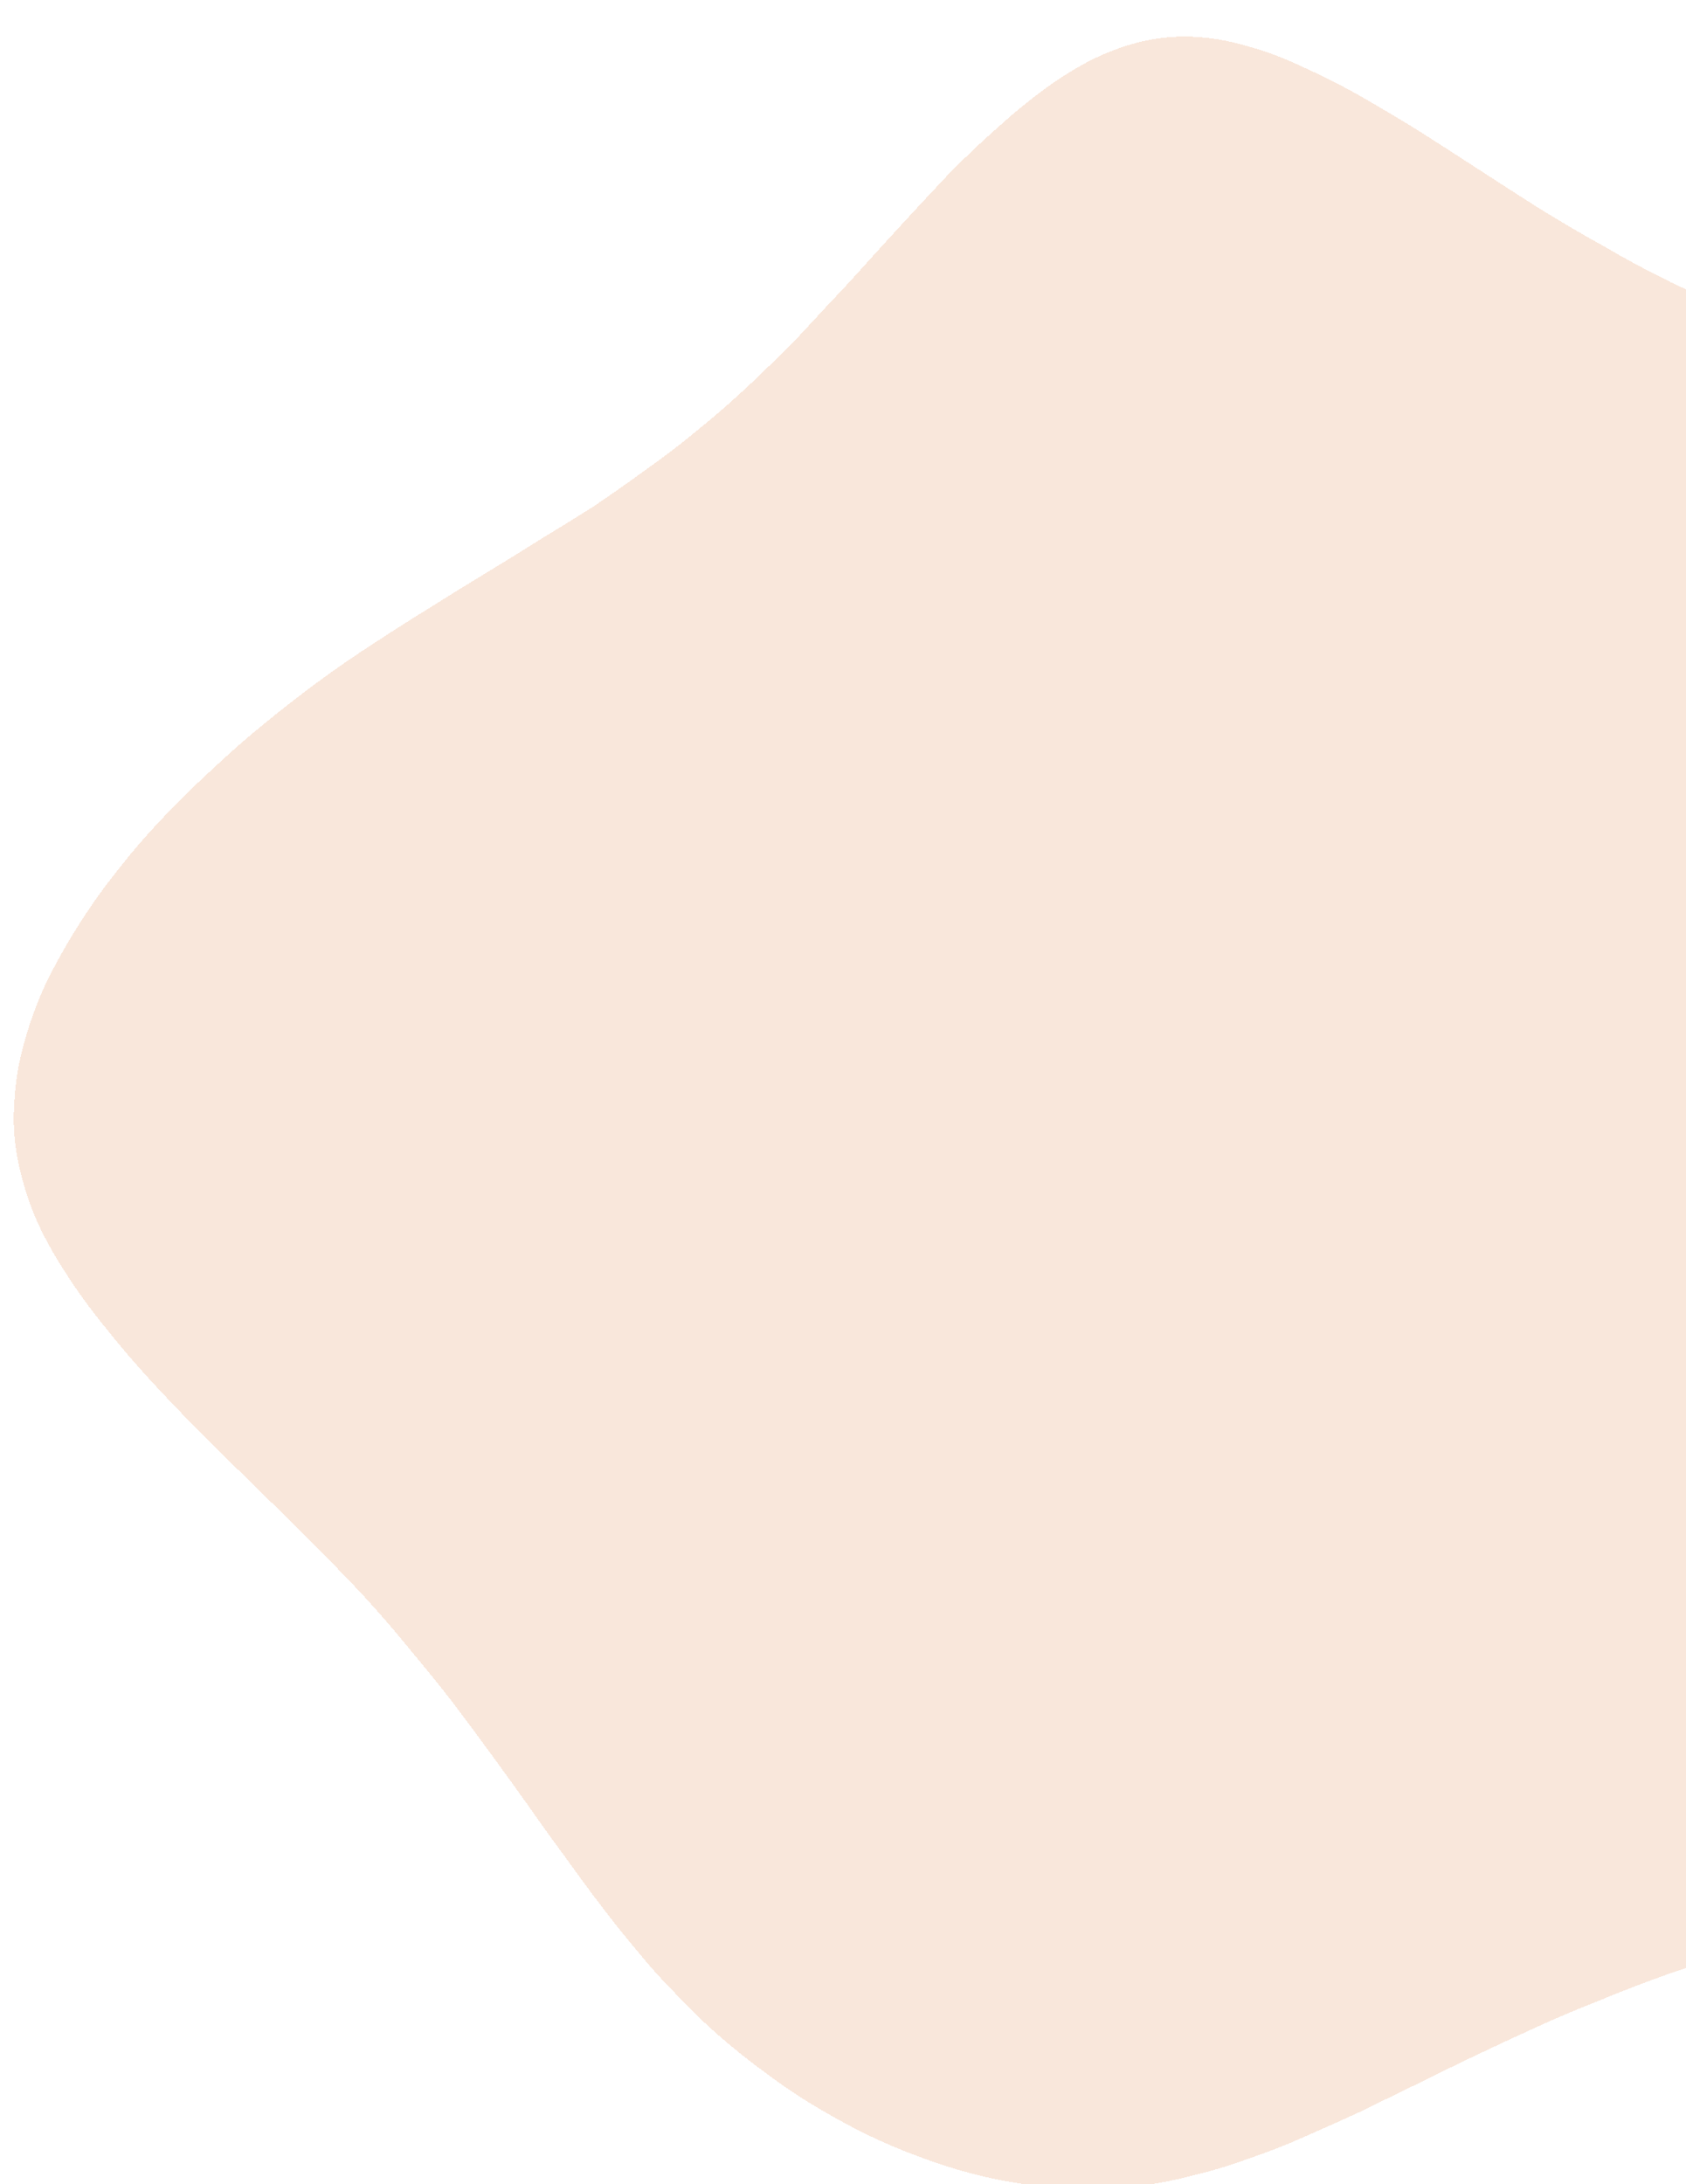 <svg xmlns="http://www.w3.org/2000/svg" width="369" height="478" viewBox="0 0 369 478" fill="none">
  <g filter="url(#filter0_dd_324_2660)">
    <path fill-rule="evenodd" clip-rule="evenodd" d="M456.856 379.952C454.239 383.196 451.256 386.179 447.907 388.9C444.557 391.621 440.894 394.133 436.917 396.435C432.939 398.737 428.701 400.883 424.2 402.871C419.804 404.859 415.199 406.743 410.384 408.522C405.569 410.301 400.65 412.081 395.626 413.86C390.602 415.534 385.526 417.208 380.397 418.883C375.373 420.557 370.349 422.232 365.325 423.906C360.301 425.685 355.382 427.569 350.567 429.558C345.753 431.441 341.043 433.43 336.437 435.523C331.832 437.616 327.331 439.709 322.935 441.802C318.54 443.895 314.248 445.988 310.062 448.081C305.77 450.174 301.584 452.215 297.502 454.203C293.42 456.087 289.338 457.918 285.256 459.697C281.278 461.477 277.249 463.046 273.167 464.407C269.189 465.872 265.212 467.076 261.235 468.017C257.258 469.064 253.28 469.849 249.303 470.372C245.326 470.791 241.296 471 237.214 471C233.132 471 229.05 470.686 224.968 470.058C220.991 469.535 216.961 468.75 212.879 467.703C208.902 466.657 204.977 465.401 201.104 463.936C197.127 462.471 193.202 460.796 189.329 458.913C185.561 457.029 181.846 454.988 178.182 452.79C174.519 450.593 170.96 448.186 167.506 445.569C164.052 443.058 160.703 440.389 157.459 437.563C154.214 434.738 151.126 431.755 148.196 428.616C145.16 425.581 142.282 422.389 139.561 419.04C136.735 415.691 134.013 412.29 131.397 408.836C128.78 405.383 126.163 401.825 123.547 398.162C120.825 394.499 118.156 390.784 115.54 387.016C112.923 383.353 110.202 379.586 107.376 375.714C104.55 371.842 101.672 367.969 98.741 364.097C95.706 360.225 92.566 356.353 89.321 352.481C86.076 348.504 82.675 344.579 79.116 340.707C75.453 336.835 71.685 332.963 67.812 329.091C63.939 325.219 60.014 321.347 56.037 317.474C52.06 313.602 48.135 309.73 44.262 305.858C40.39 301.986 36.622 298.061 32.958 294.085C29.4 290.212 26.05 286.288 22.91 282.311C19.666 278.334 16.787 274.358 14.275 270.381C11.659 266.404 9.461 262.375 7.681 258.293C6.007 254.212 4.751 250.078 3.913 245.892C3.076 241.706 2.814 237.52 3.128 233.334C3.338 229.043 4.018 224.804 5.169 220.618C6.321 216.328 7.838 212.089 9.722 207.903C11.711 203.717 14.014 199.531 16.63 195.345C19.142 191.263 21.968 187.234 25.108 183.257C28.248 179.176 31.598 175.251 35.156 171.484C38.715 167.716 42.431 164.054 46.303 160.495C50.071 156.937 53.944 153.536 57.921 150.292C61.898 147.048 65.876 143.96 69.853 141.03C73.83 138.1 77.86 135.326 81.942 132.71C85.919 130.094 89.949 127.53 94.031 125.018C98.008 122.506 101.986 120.047 105.963 117.64C109.94 115.233 113.917 112.774 117.895 110.262C121.872 107.855 125.849 105.396 129.827 102.884C133.699 100.268 137.572 97.547 141.445 94.721C145.317 92 149.138 89.07 152.906 85.93C156.674 82.895 160.441 79.599 164.209 76.041C167.873 72.587 171.536 68.977 175.199 65.209C178.758 61.337 182.369 57.465 186.032 53.593C189.591 49.616 193.15 45.691 196.708 41.819C200.267 37.947 203.773 34.18 207.227 30.517C210.786 26.854 214.344 23.453 217.903 20.313C221.462 17.069 225.02 14.139 228.579 11.522C232.138 8.906 235.696 6.708 239.255 4.929C242.918 3.15 246.582 1.842 250.245 1.005C253.908 0.167 257.676 -0.147 261.549 0.063C265.317 0.272 269.137 0.952 273.01 2.104C276.882 3.15 280.807 4.615 284.785 6.499C288.762 8.278 292.844 10.319 297.031 12.621C301.217 15.028 305.456 17.54 309.748 20.156C314.039 22.877 318.435 25.703 322.935 28.633C327.436 31.563 331.989 34.493 336.594 37.424C341.304 40.354 346.119 43.18 351.038 45.901C355.853 48.726 360.825 51.395 365.953 53.907C371.082 56.314 376.21 58.668 381.339 60.971C386.468 63.273 391.596 65.523 396.725 67.721C401.854 69.918 406.878 72.116 411.797 74.314C416.821 76.512 421.583 78.762 426.084 81.064C430.689 83.366 435.085 85.773 439.272 88.285C443.354 90.797 447.174 93.465 450.733 96.291C454.187 99.221 457.327 102.308 460.153 105.553C462.874 108.797 465.177 112.355 467.061 116.227C468.945 119.995 470.41 124.076 471.457 128.472C472.503 132.762 473.184 137.315 473.498 142.129C473.916 146.943 474.073 151.914 473.969 157.042C473.759 162.274 473.445 167.612 473.027 173.054C472.608 178.6 472.032 184.199 471.3 189.85C470.672 195.606 470.044 201.467 469.416 207.432C468.788 213.293 468.212 219.206 467.689 225.171C467.165 231.241 466.799 237.258 466.59 243.223C466.38 249.293 466.328 255.311 466.433 261.276C466.642 267.346 466.904 273.311 467.218 279.172C467.636 285.032 468.003 290.788 468.317 296.439C468.735 302.195 469.102 307.794 469.416 313.236C469.73 318.678 469.887 323.963 469.887 329.091C469.991 334.219 469.834 339.138 469.416 343.847C468.997 348.661 468.317 353.213 467.375 357.504C466.328 361.795 464.967 365.824 463.293 369.591C461.513 373.359 459.368 376.813 456.856 379.952Z" fill="#F5D1B8" fill-opacity="0.5" shape-rendering="crispEdges"/>
  </g>
  <defs>
    <filter id="filter0_dd_324_2660" x="0" y="0" width="477" height="478" filterUnits="userSpaceOnUse" color-interpolation-filters="sRGB">
      <feFlood flood-opacity="0" result="BackgroundImageFix"/>
      <feColorMatrix in="SourceAlpha" type="matrix" values="0 0 0 0 0 0 0 0 0 0 0 0 0 0 0 0 0 0 127 0" result="hardAlpha"/>
      <feMorphology radius="1" operator="erode" in="SourceAlpha" result="effect1_dropShadow_324_2660"/>
      <feOffset dy="4"/>
      <feGaussianBlur stdDeviation="2"/>
      <feComposite in2="hardAlpha" operator="out"/>
      <feColorMatrix type="matrix" values="0 0 0 0 0.047 0 0 0 0 0.047 0 0 0 0 0.051 0 0 0 0.05 0"/>
      <feBlend mode="normal" in2="BackgroundImageFix" result="effect1_dropShadow_324_2660"/>
      <feColorMatrix in="SourceAlpha" type="matrix" values="0 0 0 0 0 0 0 0 0 0 0 0 0 0 0 0 0 0 127 0" result="hardAlpha"/>
      <feMorphology radius="1" operator="erode" in="SourceAlpha" result="effect2_dropShadow_324_2660"/>
      <feOffset dy="4"/>
      <feGaussianBlur stdDeviation="2"/>
      <feComposite in2="hardAlpha" operator="out"/>
      <feColorMatrix type="matrix" values="0 0 0 0 0.047 0 0 0 0 0.047 0 0 0 0 0.051 0 0 0 0.1 0"/>
      <feBlend mode="normal" in2="effect1_dropShadow_324_2660" result="effect2_dropShadow_324_2660"/>
      <feBlend mode="normal" in="SourceGraphic" in2="effect2_dropShadow_324_2660" result="shape"/>
    </filter>
  </defs>
</svg>